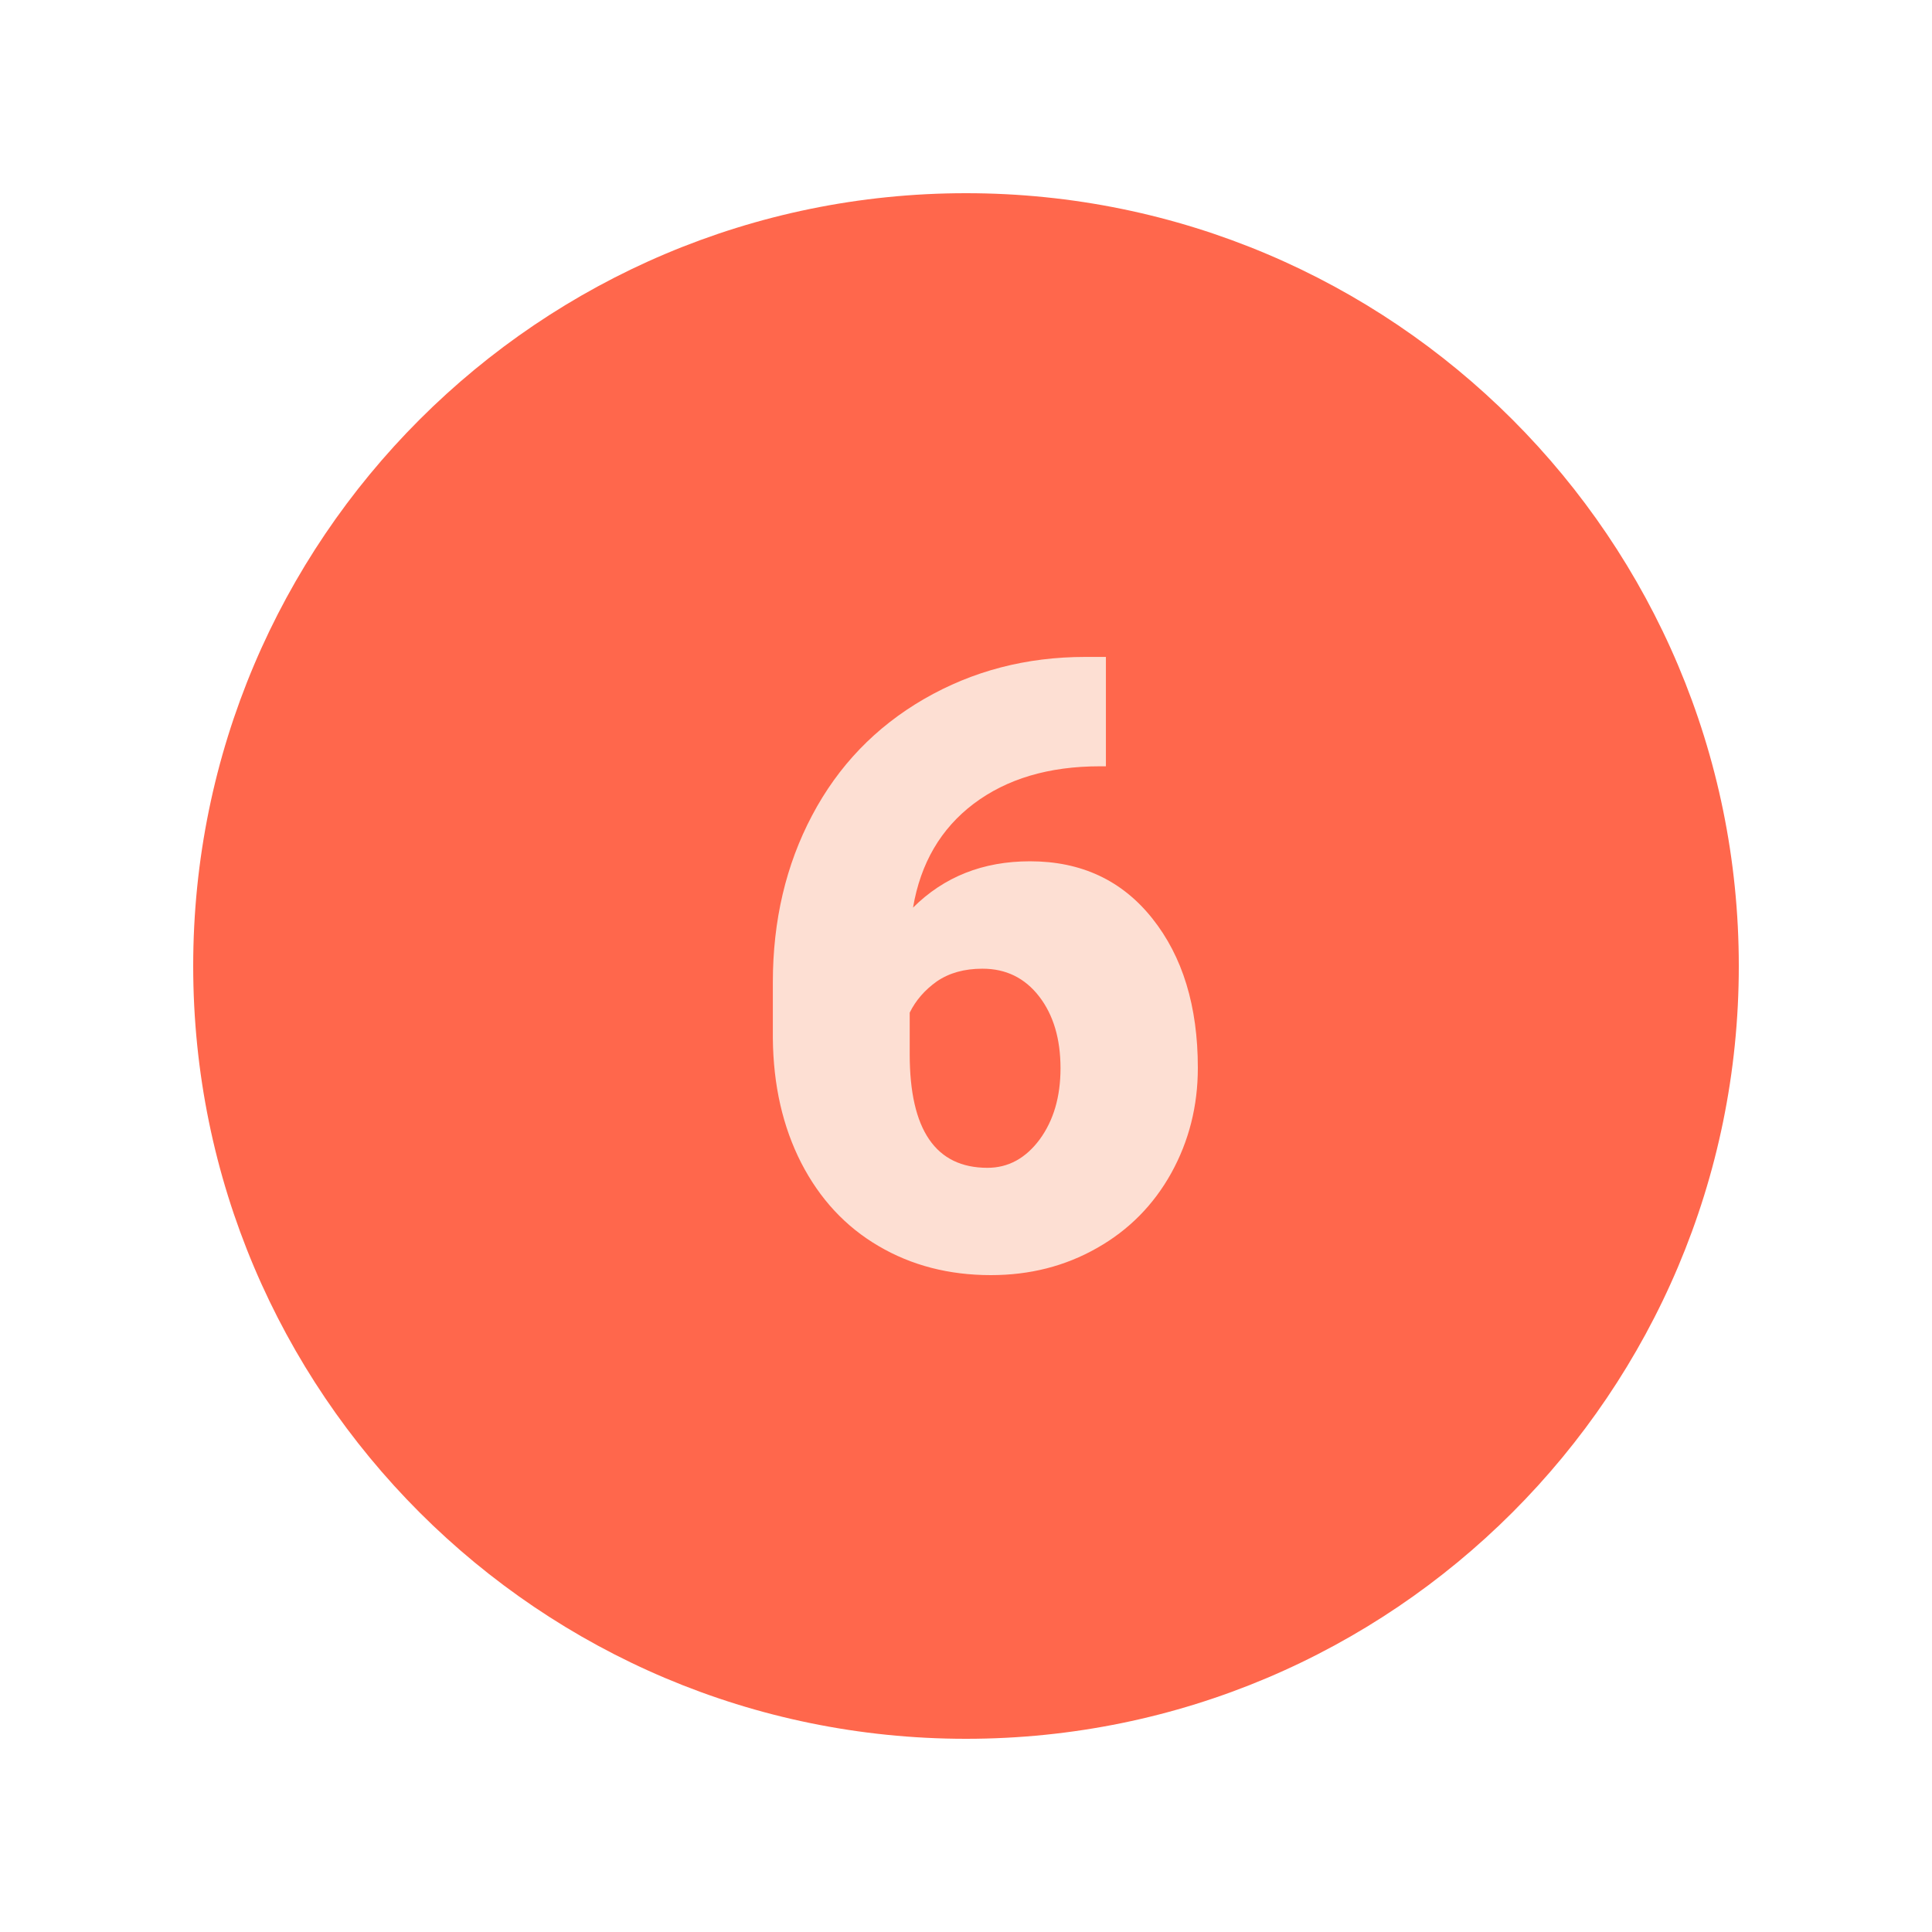 <?xml version="1.0" encoding="UTF-8"?><svg xmlns="http://www.w3.org/2000/svg" xmlns:xlink="http://www.w3.org/1999/xlink" contentScriptType="text/ecmascript" width="375" zoomAndPan="magnify" contentStyleType="text/css" viewBox="0 0 375 375" height="375" preserveAspectRatio="xMidYMid meet" version="1.0"><defs><clipPath id="clip-0"><path d="M 37.5 37.5 L 337.5 37.5 L 337.5 337.5 L 37.5 337.5 Z M 37.5 37.5 " clip-rule="nonzero"/></clipPath></defs><g clip-path="url(#clip-0)"><path fill="rgb(100%, 40.388%, 29.799%)" d="M 337.5 187.5 C 337.5 270.332 270.328 337.5 187.5 337.5 C 104.672 337.5 37.5 270.332 37.5 187.5 C 37.5 104.672 104.672 37.5 187.5 37.5 C 270.328 37.5 337.5 104.672 337.5 187.5 Z M 337.5 187.5 " fill-opacity="1" fill-rule="nonzero"/></g><path fill="rgb(99.219%, 87.45%, 82.75%)" d="M 214.656 127.5 L 214.656 148.738 L 213.488 148.738 C 203.559 148.738 195.414 151.172 188.992 156.008 C 182.602 160.844 178.68 167.551 177.219 176.168 C 183.227 170.191 190.785 167.176 199.922 167.176 C 209.852 167.176 217.762 170.863 223.648 178.254 C 229.539 185.641 232.5 195.293 232.5 207.277 C 232.5 214.688 230.773 221.488 227.34 227.699 C 223.883 233.91 219.074 238.777 212.895 242.258 C 206.715 245.773 199.859 247.5 192.336 247.5 C 184.191 247.5 176.926 245.625 170.512 241.844 C 164.102 238.094 159.113 232.703 155.512 225.707 C 151.934 218.699 150.09 210.645 150.008 201.48 L 150.008 190.672 C 150.008 178.656 152.559 167.852 157.629 158.273 C 162.699 148.664 169.934 141.137 179.34 135.684 C 188.773 130.23 199.199 127.508 210.691 127.508 L 214.656 127.508 Z M 190.695 188.023 C 187.176 188.023 184.254 188.844 181.844 190.484 C 179.496 192.156 177.742 194.176 176.574 196.551 L 176.574 204.637 C 176.574 219.316 181.613 226.672 191.664 226.672 C 195.703 226.672 199.074 224.828 201.801 221.168 C 204.496 217.477 205.844 212.902 205.844 207.336 C 205.844 201.652 204.465 196.996 201.711 193.426 C 198.922 189.816 195.262 188.023 190.695 188.023 Z M 190.695 188.023 " fill-opacity="1" fill-rule="nonzero"/></svg>